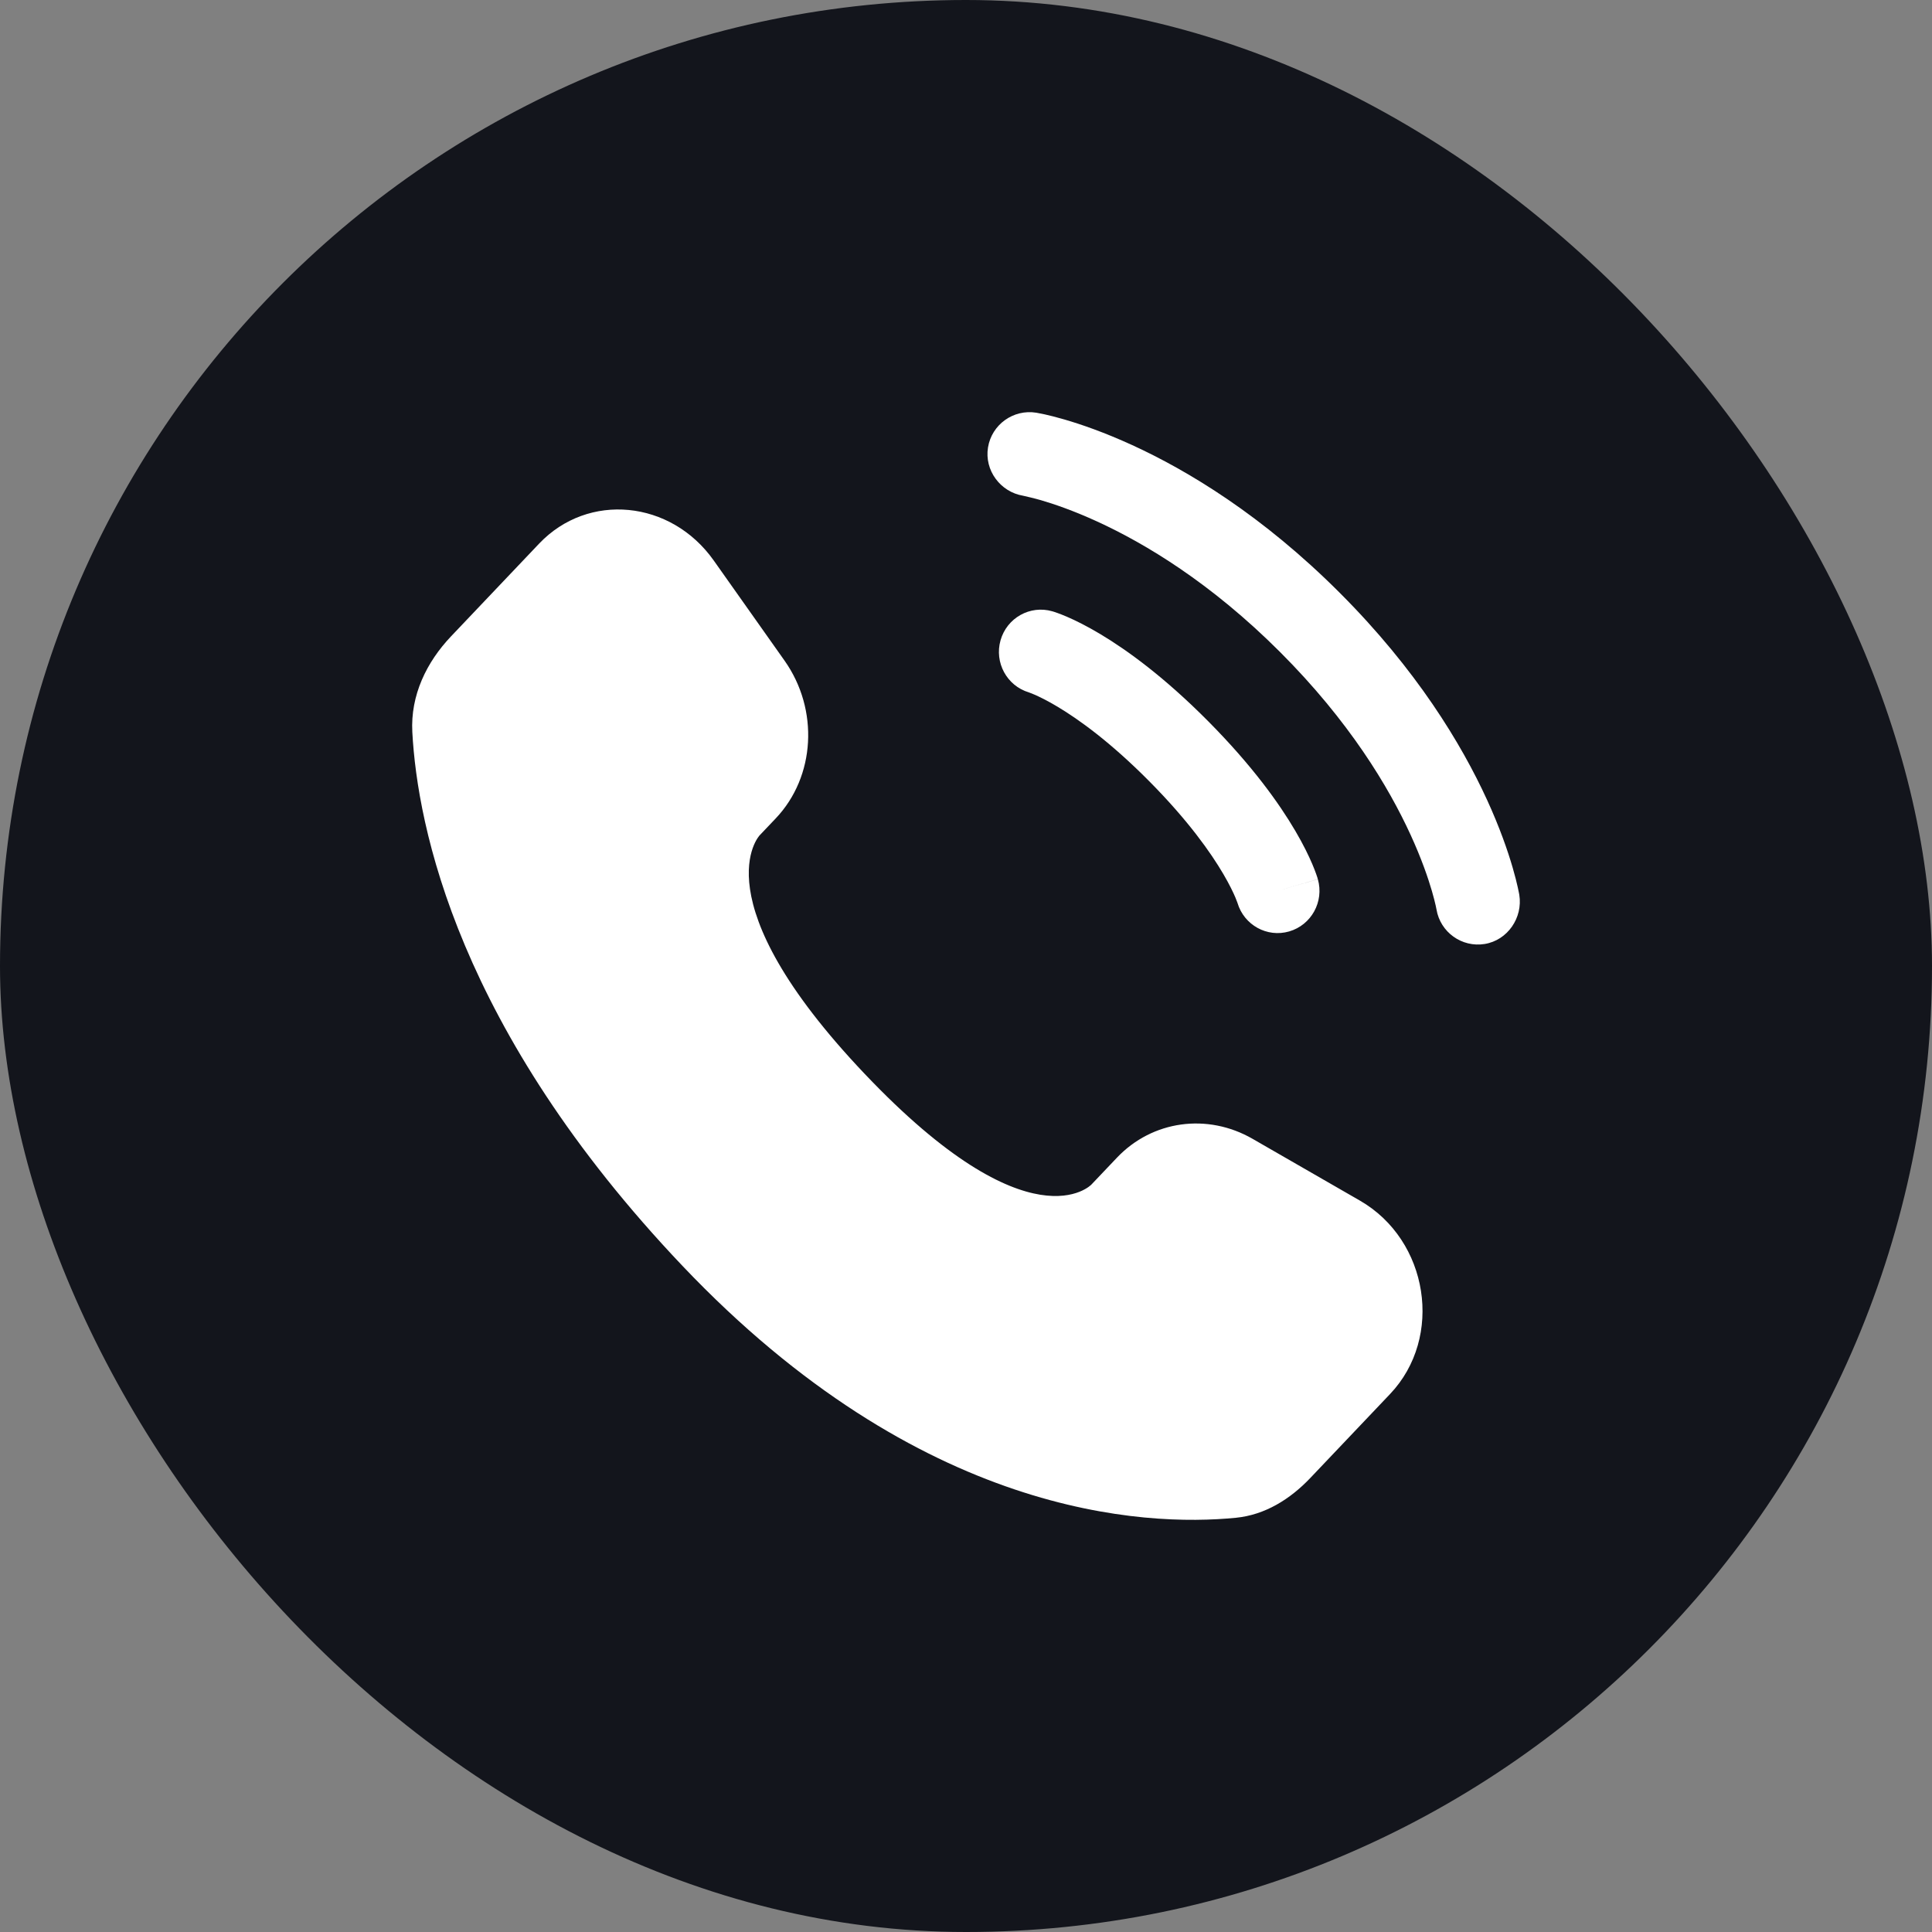 <?xml version="1.0" encoding="UTF-8"?> <svg xmlns="http://www.w3.org/2000/svg" width="675" height="675" viewBox="0 0 675 675" fill="none"><rect x="0" y="0" width="675" height="675" fill="#808080" stroke="none"/><rect width="675" height="675" rx="337.5" fill="#13151C"></rect><path d="M390.241 404.463L381.308 413.867C381.308 413.867 360.077 436.22 302.126 375.207C244.176 314.196 265.406 291.844 265.406 291.844L271.031 285.922C284.888 271.334 286.194 247.913 274.105 230.815L249.375 195.838C234.413 174.676 205.5 171.88 188.349 189.936L157.568 222.343C149.064 231.296 143.366 242.902 144.057 255.777C145.825 288.714 159.899 359.579 238.434 442.264C321.718 529.945 399.862 533.43 431.818 530.276C441.926 529.278 450.715 523.828 457.799 516.37L485.659 487.04C504.464 467.242 499.161 433.301 475.1 419.452L437.633 397.886C421.834 388.792 402.588 391.463 390.241 404.463Z" fill="white"></path><path d="M345.186 156.332C346.482 148.326 354.052 142.895 362.06 144.191C362.556 144.286 364.152 144.584 364.986 144.77C366.659 145.142 368.989 145.715 371.896 146.561C377.709 148.254 385.828 151.042 395.574 155.509C415.086 164.452 441.052 180.096 467.997 207.033C494.942 233.97 510.59 259.928 519.535 279.435C524.004 289.178 526.793 297.295 528.485 303.106C529.331 306.012 529.905 308.342 530.277 310.013C530.463 310.848 530.6 311.519 530.694 312.015L530.808 312.625C532.102 320.63 526.72 328.513 518.712 329.809C510.727 331.101 503.205 325.696 501.877 317.729C501.836 317.513 501.722 316.94 501.603 316.397C501.36 315.313 500.943 313.593 500.281 311.319C498.955 306.77 496.654 300.009 492.831 291.674C485.197 275.026 471.467 252.036 447.223 227.8C422.981 203.563 399.984 189.838 383.331 182.206C374.994 178.385 368.231 176.084 363.68 174.758C361.406 174.096 358.547 173.44 357.462 173.199C349.491 171.871 343.893 164.315 345.186 156.332Z" fill="white"></path><path fill-rule="evenodd" clip-rule="evenodd" d="M349.566 223.707C351.786 215.87 359.881 211.333 367.648 213.572L363.631 227.761C367.648 213.572 367.648 213.572 367.648 213.572L367.677 213.58L367.707 213.588L367.771 213.608L367.923 213.653L368.309 213.774C368.602 213.869 368.97 213.993 369.407 214.15C370.283 214.463 371.441 214.909 372.861 215.523C375.702 216.752 379.583 218.649 384.353 221.496C393.898 227.196 406.929 236.664 422.237 252.109C437.546 267.554 446.929 280.701 452.578 290.332C455.4 295.143 457.28 299.06 458.499 301.927C459.107 303.359 459.55 304.527 459.86 305.411C460.016 305.852 460.137 306.223 460.233 306.52L460.352 306.909L460.396 307.061L460.416 307.127L460.424 307.157C460.424 307.157 460.434 307.186 446.369 311.24L460.434 307.186C462.653 315.022 458.154 323.189 450.388 325.429C442.687 327.648 434.662 323.207 432.363 315.493L432.291 315.281C432.187 314.985 431.973 314.403 431.612 313.553C430.89 311.854 429.582 309.075 427.405 305.364C423.057 297.952 415.203 286.751 401.552 272.978C387.903 259.206 376.8 251.283 369.454 246.895C365.776 244.699 363.022 243.379 361.337 242.651C360.495 242.287 359.918 242.069 359.625 241.965L359.415 241.892C351.77 239.573 347.366 231.477 349.566 223.707Z" fill="white"></path></svg> 